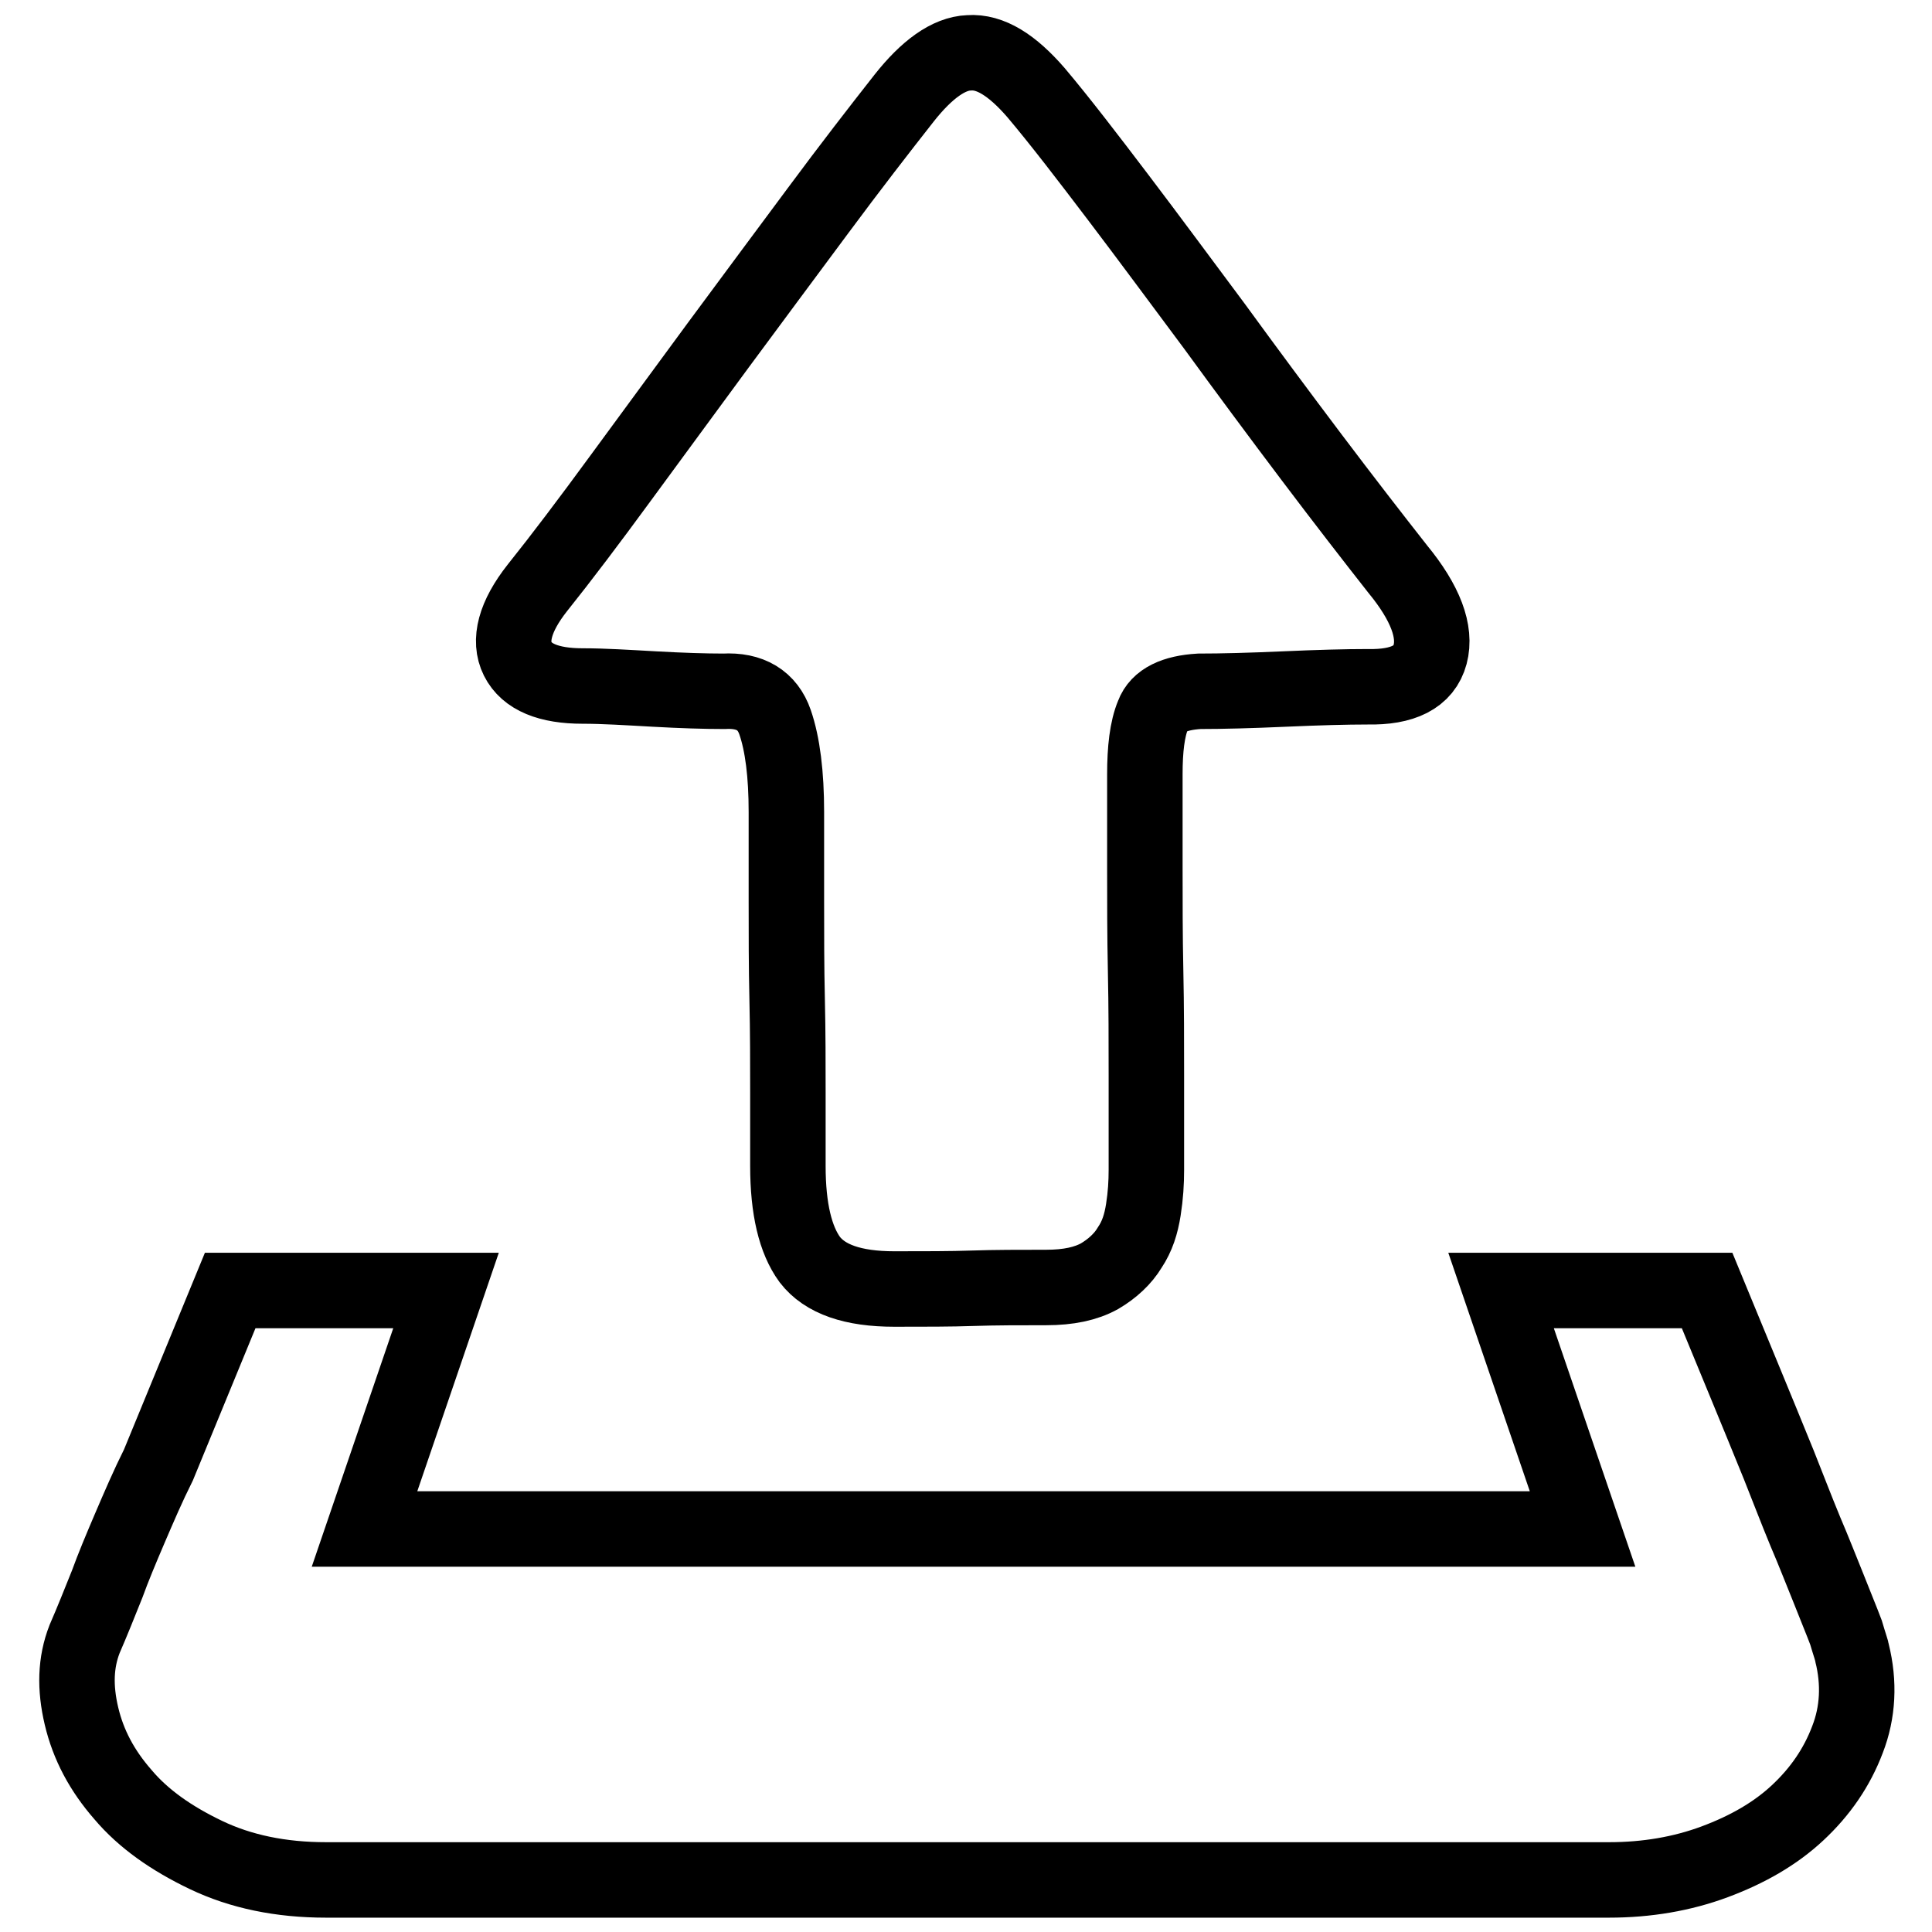 <?xml version="1.0" encoding="utf-8"?>
<!-- Svg Vector Icons : http://www.onlinewebfonts.com/icon -->
<!DOCTYPE svg PUBLIC "-//W3C//DTD SVG 1.1//EN" "http://www.w3.org/Graphics/SVG/1.1/DTD/svg11.dtd">
<svg version="1.1" xmlns="http://www.w3.org/2000/svg" xmlns:xlink="http://www.w3.org/1999/xlink" x="0px" y="0px" viewBox="0 0 256 256" enable-background="new 0 0 256 256" xml:space="preserve">
<g> <path stroke-width="10" fill-opacity="0" stroke="#000000"  d="M77.2,90.9c-4.5,0-7.4-1.2-8.6-3.6s-0.4-5.6,2.6-9.4c3.2-4,6.9-8.9,11-14.5c4.2-5.7,8.5-11.6,13-17.7 c4.5-6.1,8.9-12,13.2-17.8s8.1-10.7,11.4-14.9c3-3.8,5.9-5.9,8.6-6c2.8-0.2,5.7,1.6,8.9,5.3c3.2,3.8,6.8,8.5,10.9,13.9 c4.1,5.4,8.3,11.1,12.7,17c4.3,5.9,8.6,11.7,12.9,17.4c4.3,5.7,8.1,10.6,11.4,14.8c3.7,4.5,5.1,8.3,4.3,11.3 c-0.8,3-3.6,4.4-8.3,4.3c-2.8,0-6.5,0.1-11,0.3s-8.3,0.3-11.3,0.3c-3.3,0.2-5.4,1.2-6.1,3.1c-0.8,1.9-1.1,4.6-1.1,7.9v12.3 c0,4.5,0,9.1,0.1,13.8c0.1,4.7,0.1,9.3,0.1,13.8v12.5c0,1.7-0.1,3.4-0.4,5.3s-0.8,3.5-1.8,5c-0.9,1.5-2.3,2.8-4,3.8 c-1.8,1-4.1,1.5-7.1,1.5c-3.5,0-6.7,0-9.7,0.1c-2.9,0.1-6.4,0.1-10.4,0.1c-5.5,0-9.2-1.3-11.2-3.9c-1.9-2.6-2.9-6.7-2.9-12.4v-9.8 c0-3.8,0-7.9-0.1-12.3c-0.1-4.3-0.1-8.7-0.1-13v-11.8c0-5-0.5-9-1.5-11.9c-1-2.9-3.3-4.3-6.8-4.1c-2.5,0-5.6-0.1-9.2-0.3 S80,90.9,77.2,90.9z M245.4,219c1,4,0.8,7.9-0.6,11.5c-1.4,3.7-3.6,6.9-6.6,9.7c-3,2.8-6.7,4.9-11,6.5c-4.3,1.6-9,2.4-14,2.4h-170 c-6,0-11.3-1.1-15.9-3.3s-8.3-4.8-11-8c-2.8-3.2-4.6-6.6-5.5-10.4c-0.9-3.8-0.8-7.1,0.4-10.2c1-2.3,2-4.8,3-7.3 c0.8-2.2,1.8-4.6,3-7.4c1.2-2.8,2.4-5.6,3.8-8.4l9.5-23.1h28.6l-10.8,31.6h161.4l-10.8-31.6h27.3c3.5,8.5,6.7,16.2,9.5,23.1 c1.2,3,2.3,5.9,3.5,8.8c1.2,2.8,2.2,5.4,3.1,7.6c0.9,2.3,1.7,4.2,2.3,5.8C245.1,218,245.4,218.8,245.4,219L245.4,219z"/></g>
</svg>